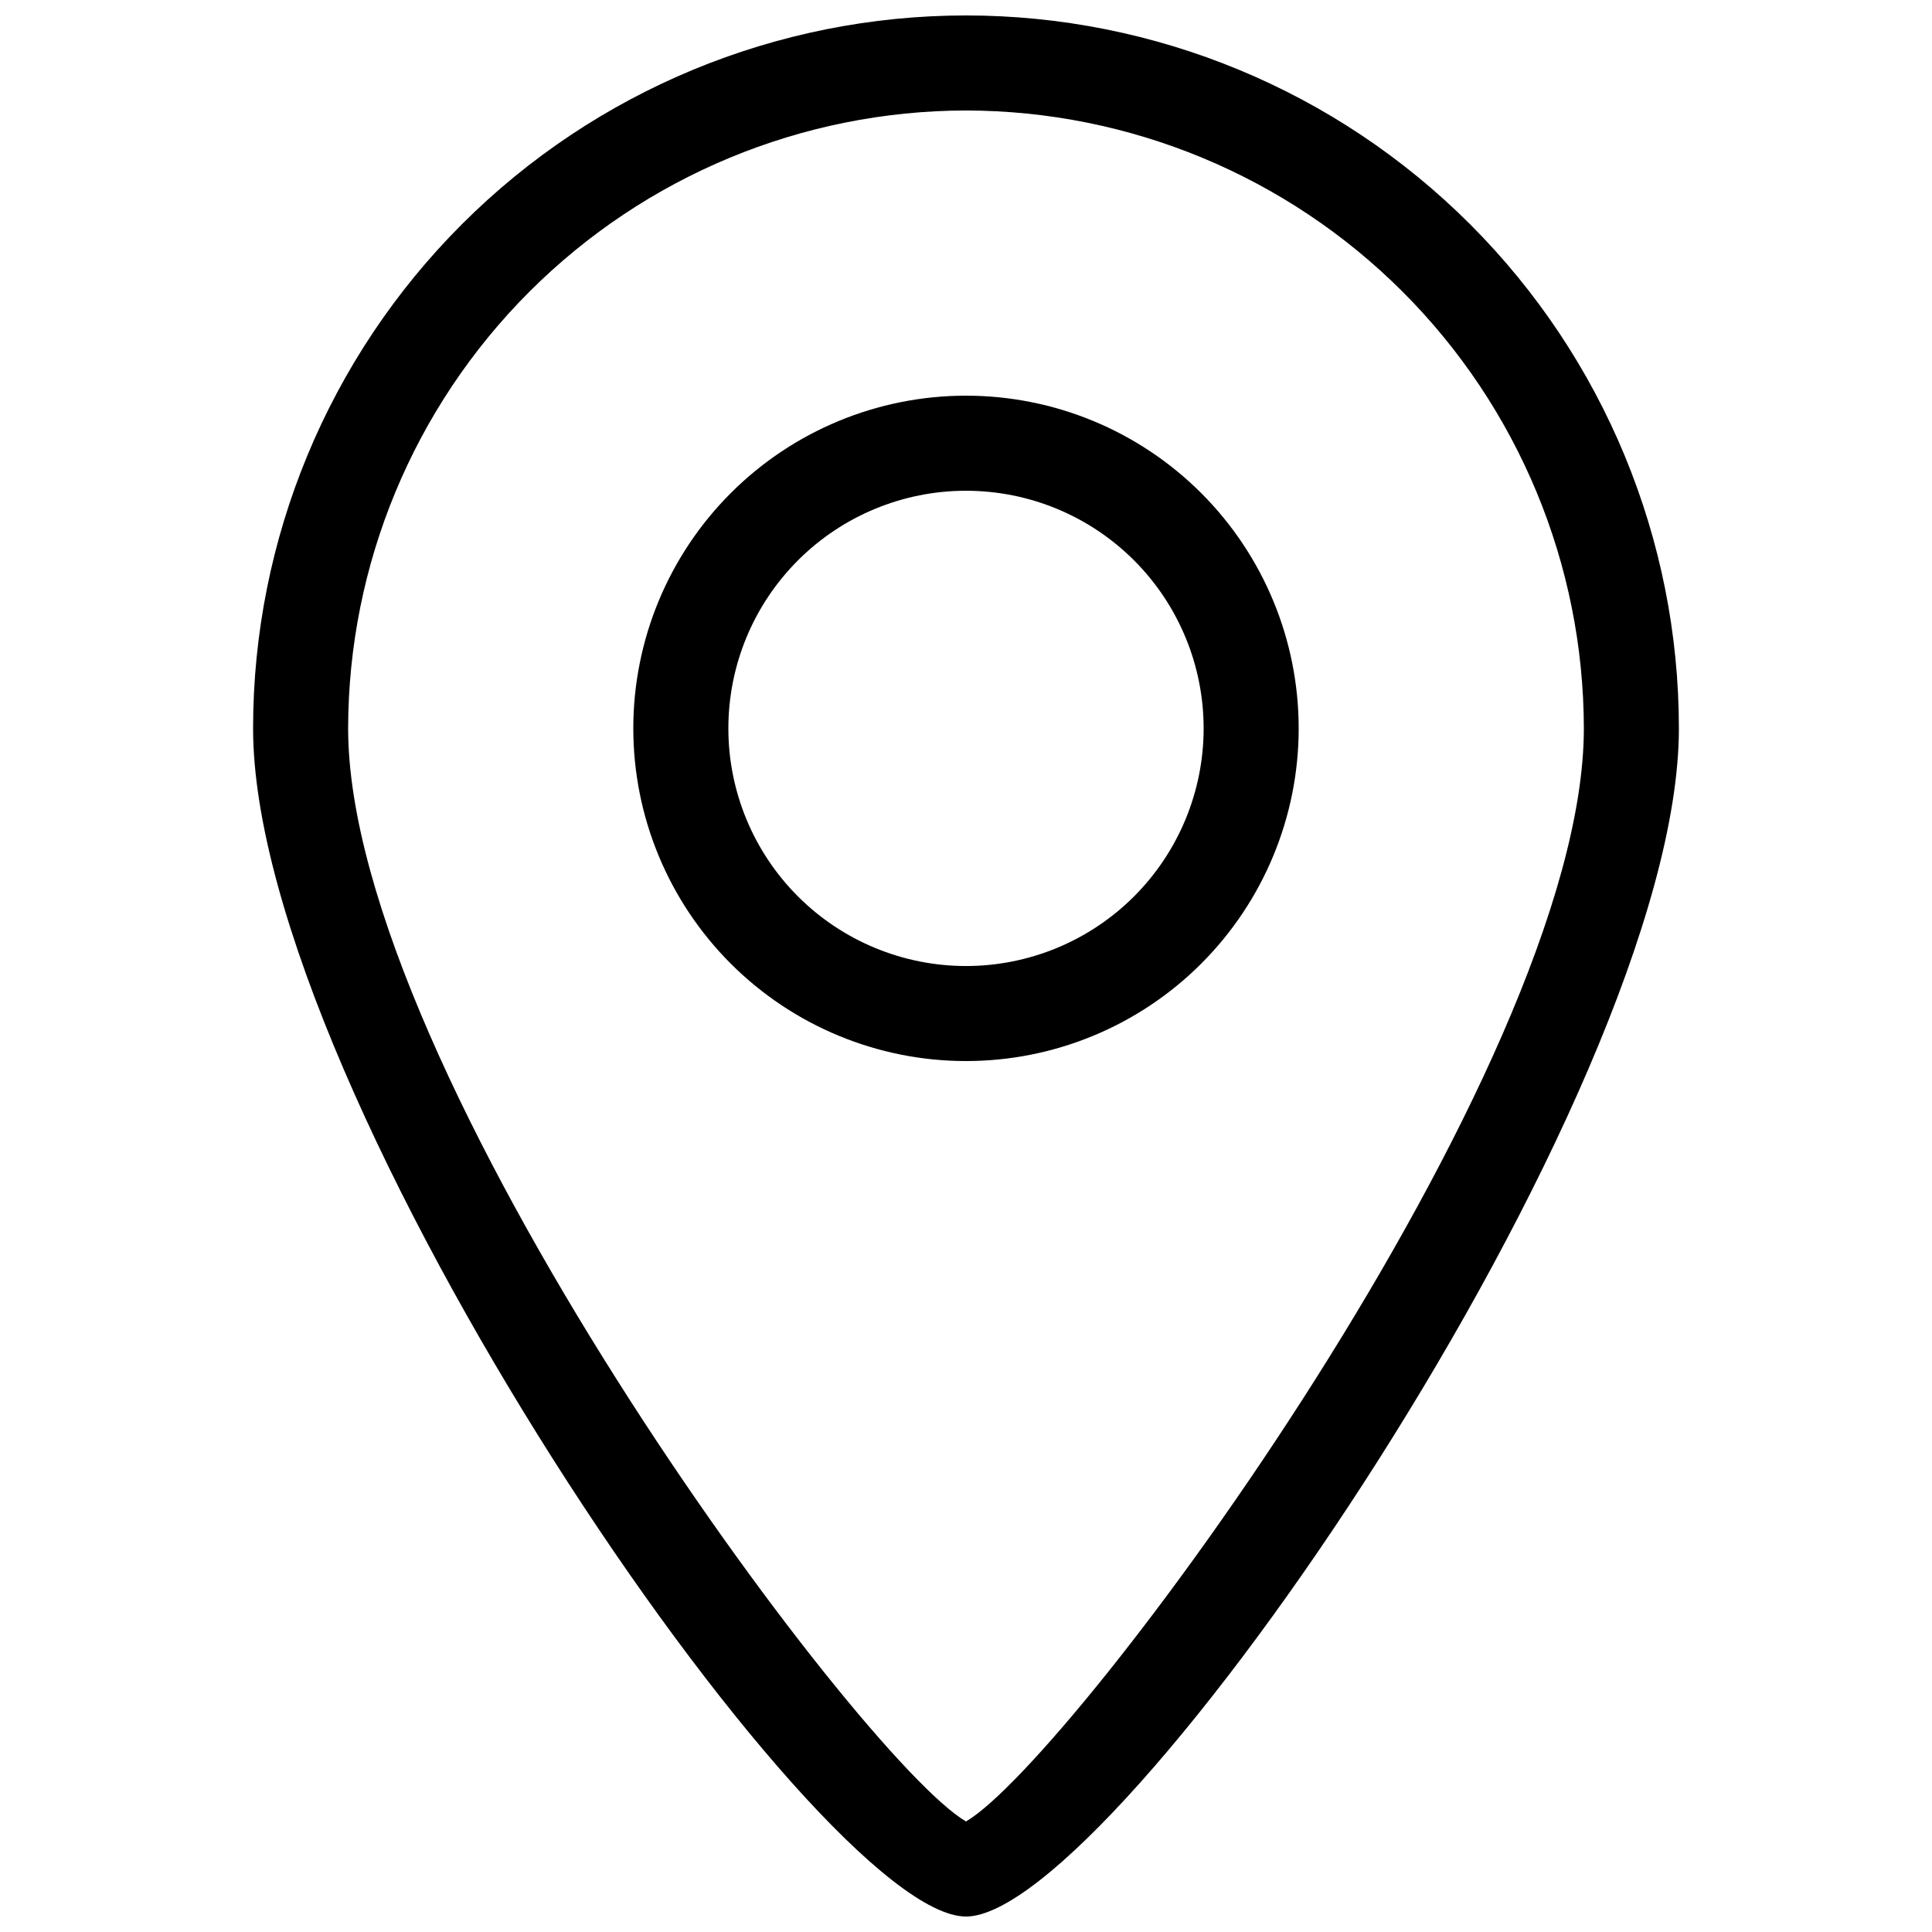 <?xml version="1.0" encoding="UTF-8"?>
<!-- Uploaded to: SVG Repo, www.svgrepo.com, Generator: SVG Repo Mixer Tools -->
<svg width="800px" height="800px" version="1.1" viewBox="144 144 512 512" xmlns="http://www.w3.org/2000/svg">
 <defs>
  <clipPath id="a">
   <path d="m211 148.09h378v503.81h-378z"/>
  </clipPath>
 </defs>
 <g clip-path="url(#a)">
  <path d="m400 651.9c-39.551 0-188.93-217.64-188.93-314.88 0-50.109 19.906-98.164 55.336-133.59 35.43-35.43 83.484-55.336 133.59-55.336 50.105 0 98.16 19.906 133.59 55.336 35.434 35.43 55.336 83.484 55.336 133.59 0 97.234-149.38 314.88-188.93 314.88zm0-478.62c-43.406 0.066-85.016 17.34-115.71 48.031-30.695 30.691-47.965 72.301-48.031 115.71 0 90.434 135.02 272.81 163.74 289.69 28.719-16.879 163.74-199.26 163.74-289.69-0.066-43.406-17.34-85.016-48.031-115.71-30.695-30.691-72.305-47.965-115.71-48.031z"/>
 </g>
 <path d="m400 425.19c-23.383 0-45.809-9.289-62.344-25.82-16.535-16.535-25.824-38.961-25.824-62.344 0-23.383 9.289-45.809 25.824-62.344 16.535-16.535 38.961-25.824 62.344-25.824s45.809 9.289 62.34 25.824c16.535 16.535 25.824 38.961 25.824 62.344 0 23.383-9.289 45.809-25.824 62.344-16.531 16.531-38.957 25.82-62.34 25.82zm0-151.14v0.004c-16.703 0-32.723 6.633-44.531 18.445-11.812 11.809-18.445 27.828-18.445 44.531 0 16.703 6.633 32.719 18.445 44.531 11.809 11.809 27.828 18.445 44.531 18.445 16.699 0 32.719-6.637 44.531-18.445 11.809-11.812 18.445-27.828 18.445-44.531 0-16.703-6.637-32.723-18.445-44.531-11.812-11.812-27.832-18.445-44.531-18.445z"/>
</svg>